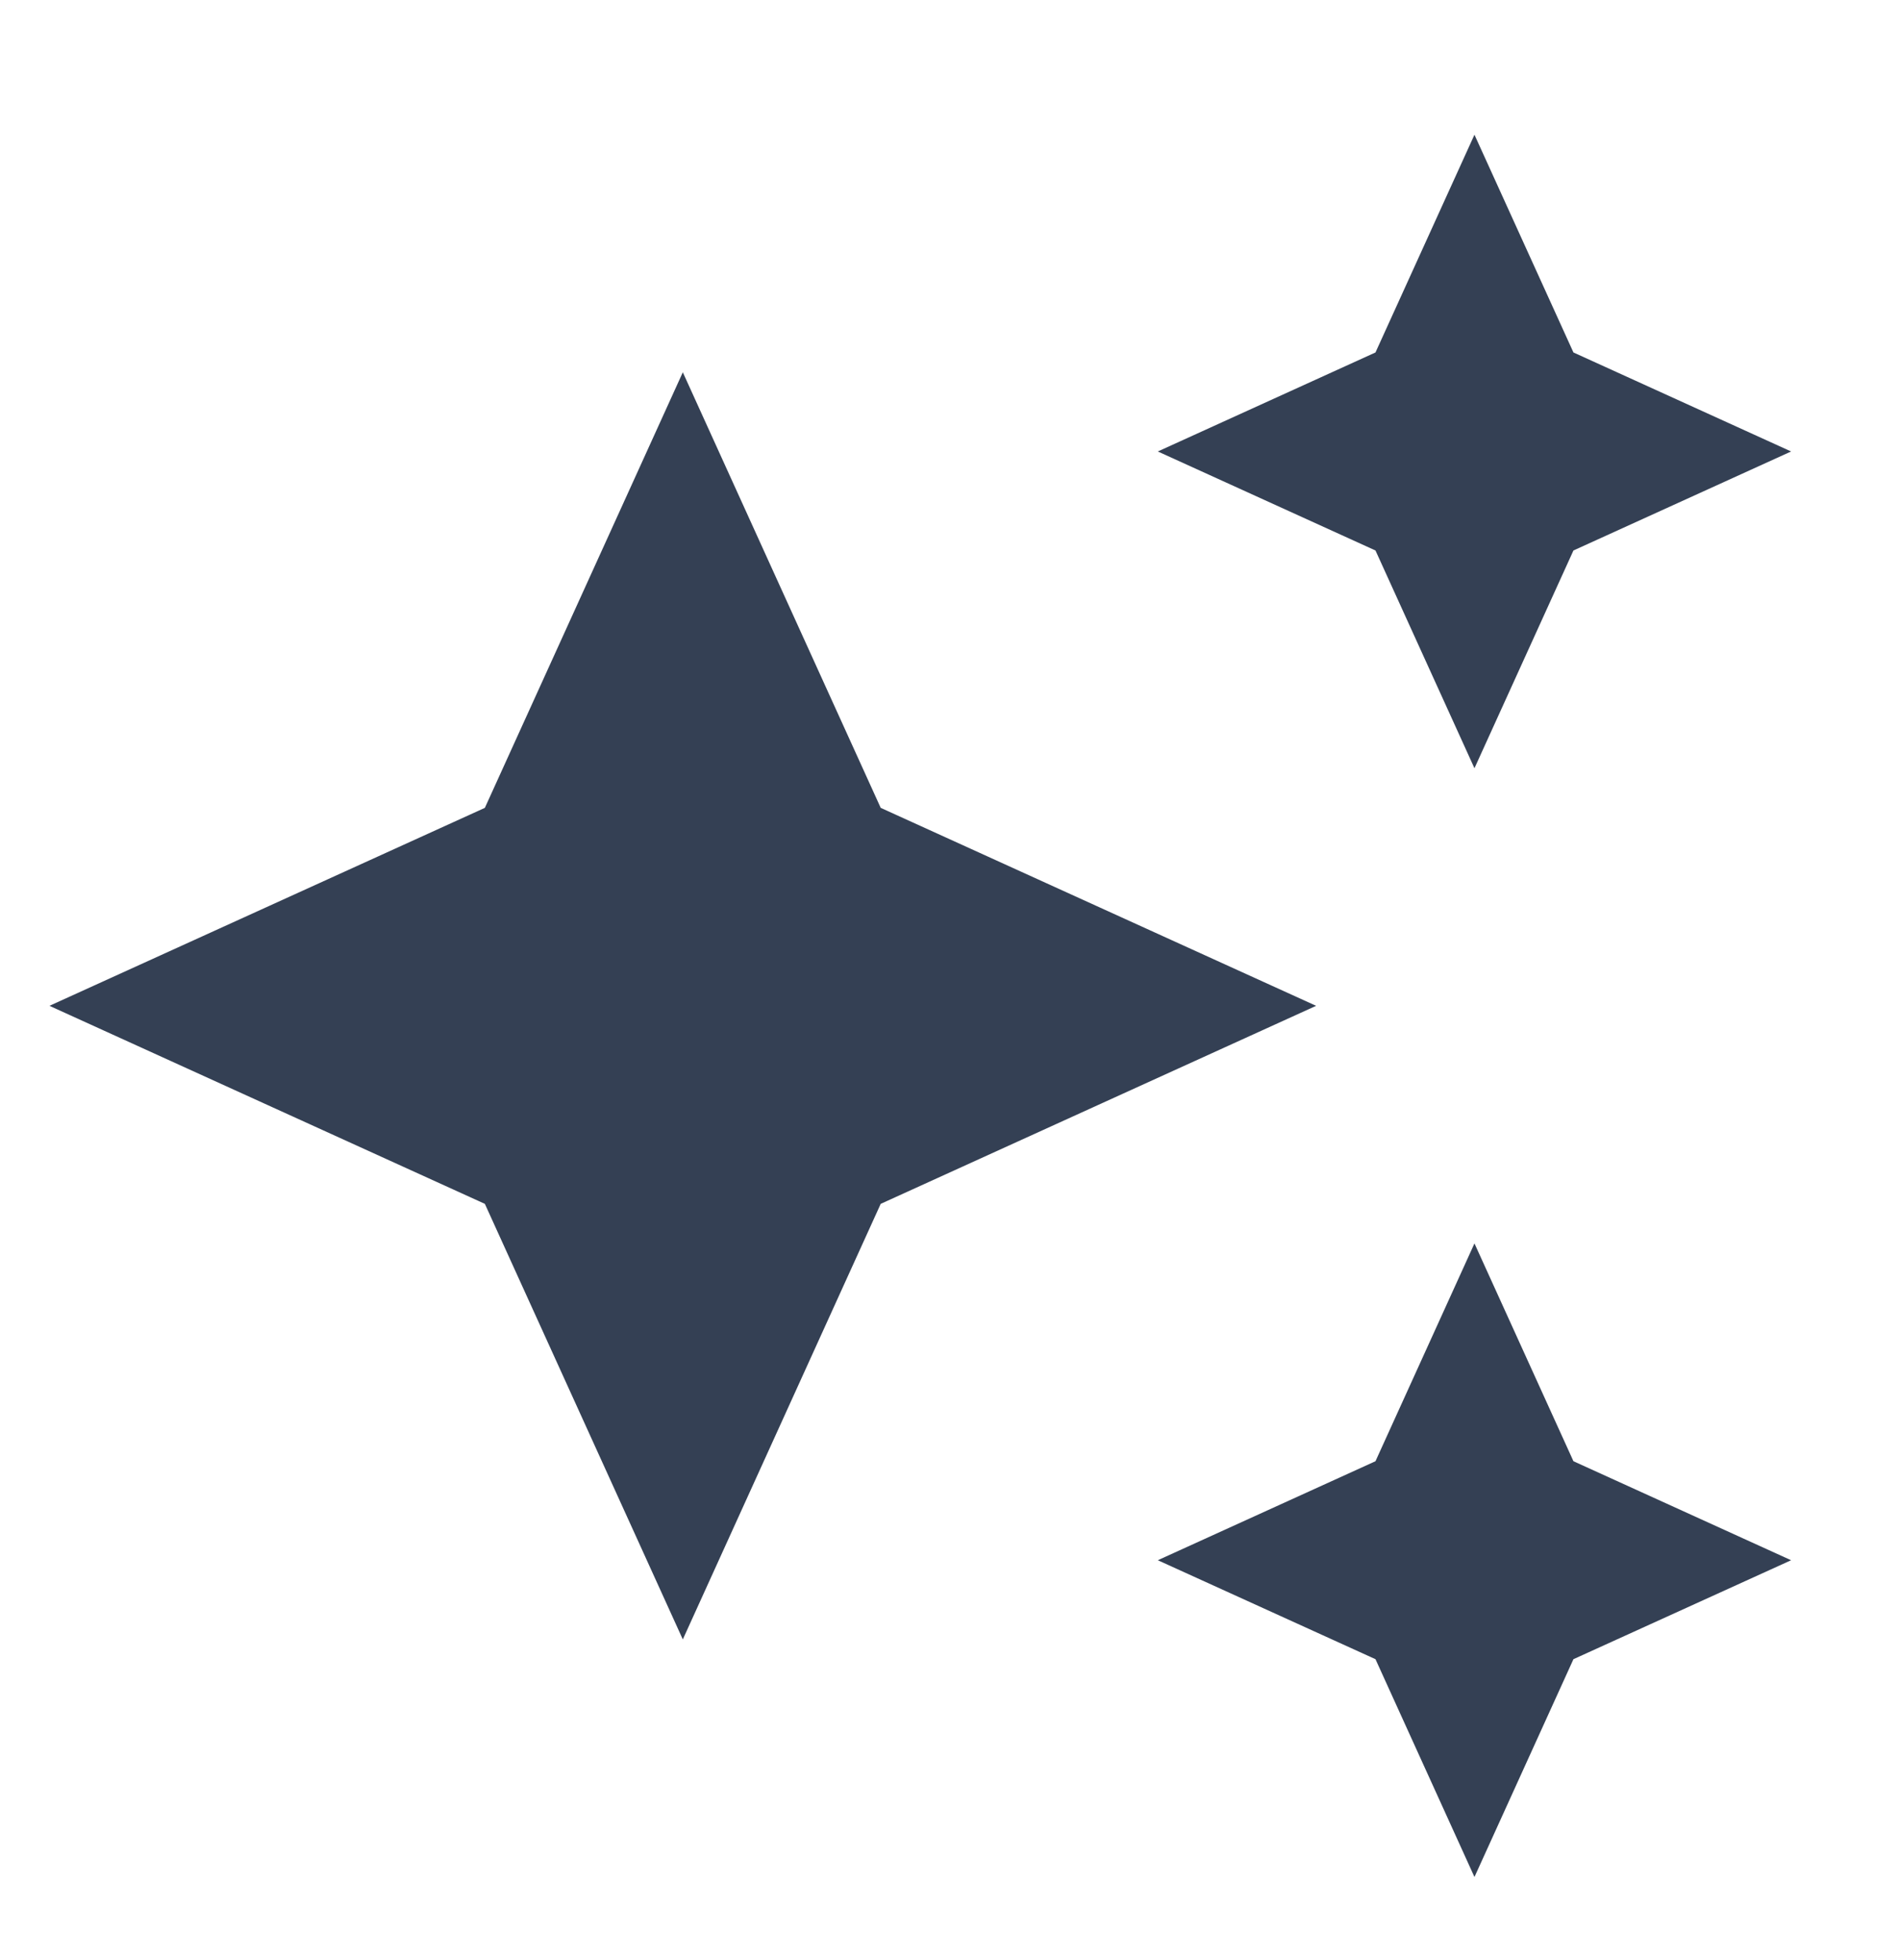 <svg width="32" height="33" viewBox="0 0 32 33" fill="none" xmlns="http://www.w3.org/2000/svg">
<path d="M24.833 12.934L26.5 9.268L30.166 7.601L26.5 5.934L24.833 2.268L23.166 5.934L19.5 7.601L23.166 9.268L24.833 12.934ZM14.833 13.601L11.5 6.268L8.166 13.601L0.833 16.934L8.166 20.268L11.5 27.601L14.833 20.268L22.166 16.934L14.833 13.601ZM24.833 20.934L23.166 24.601L19.5 26.268L23.166 27.934L24.833 31.601L26.5 27.934L30.166 26.268L26.5 24.601L24.833 20.934Z" fill="#344054"/>
</svg>
